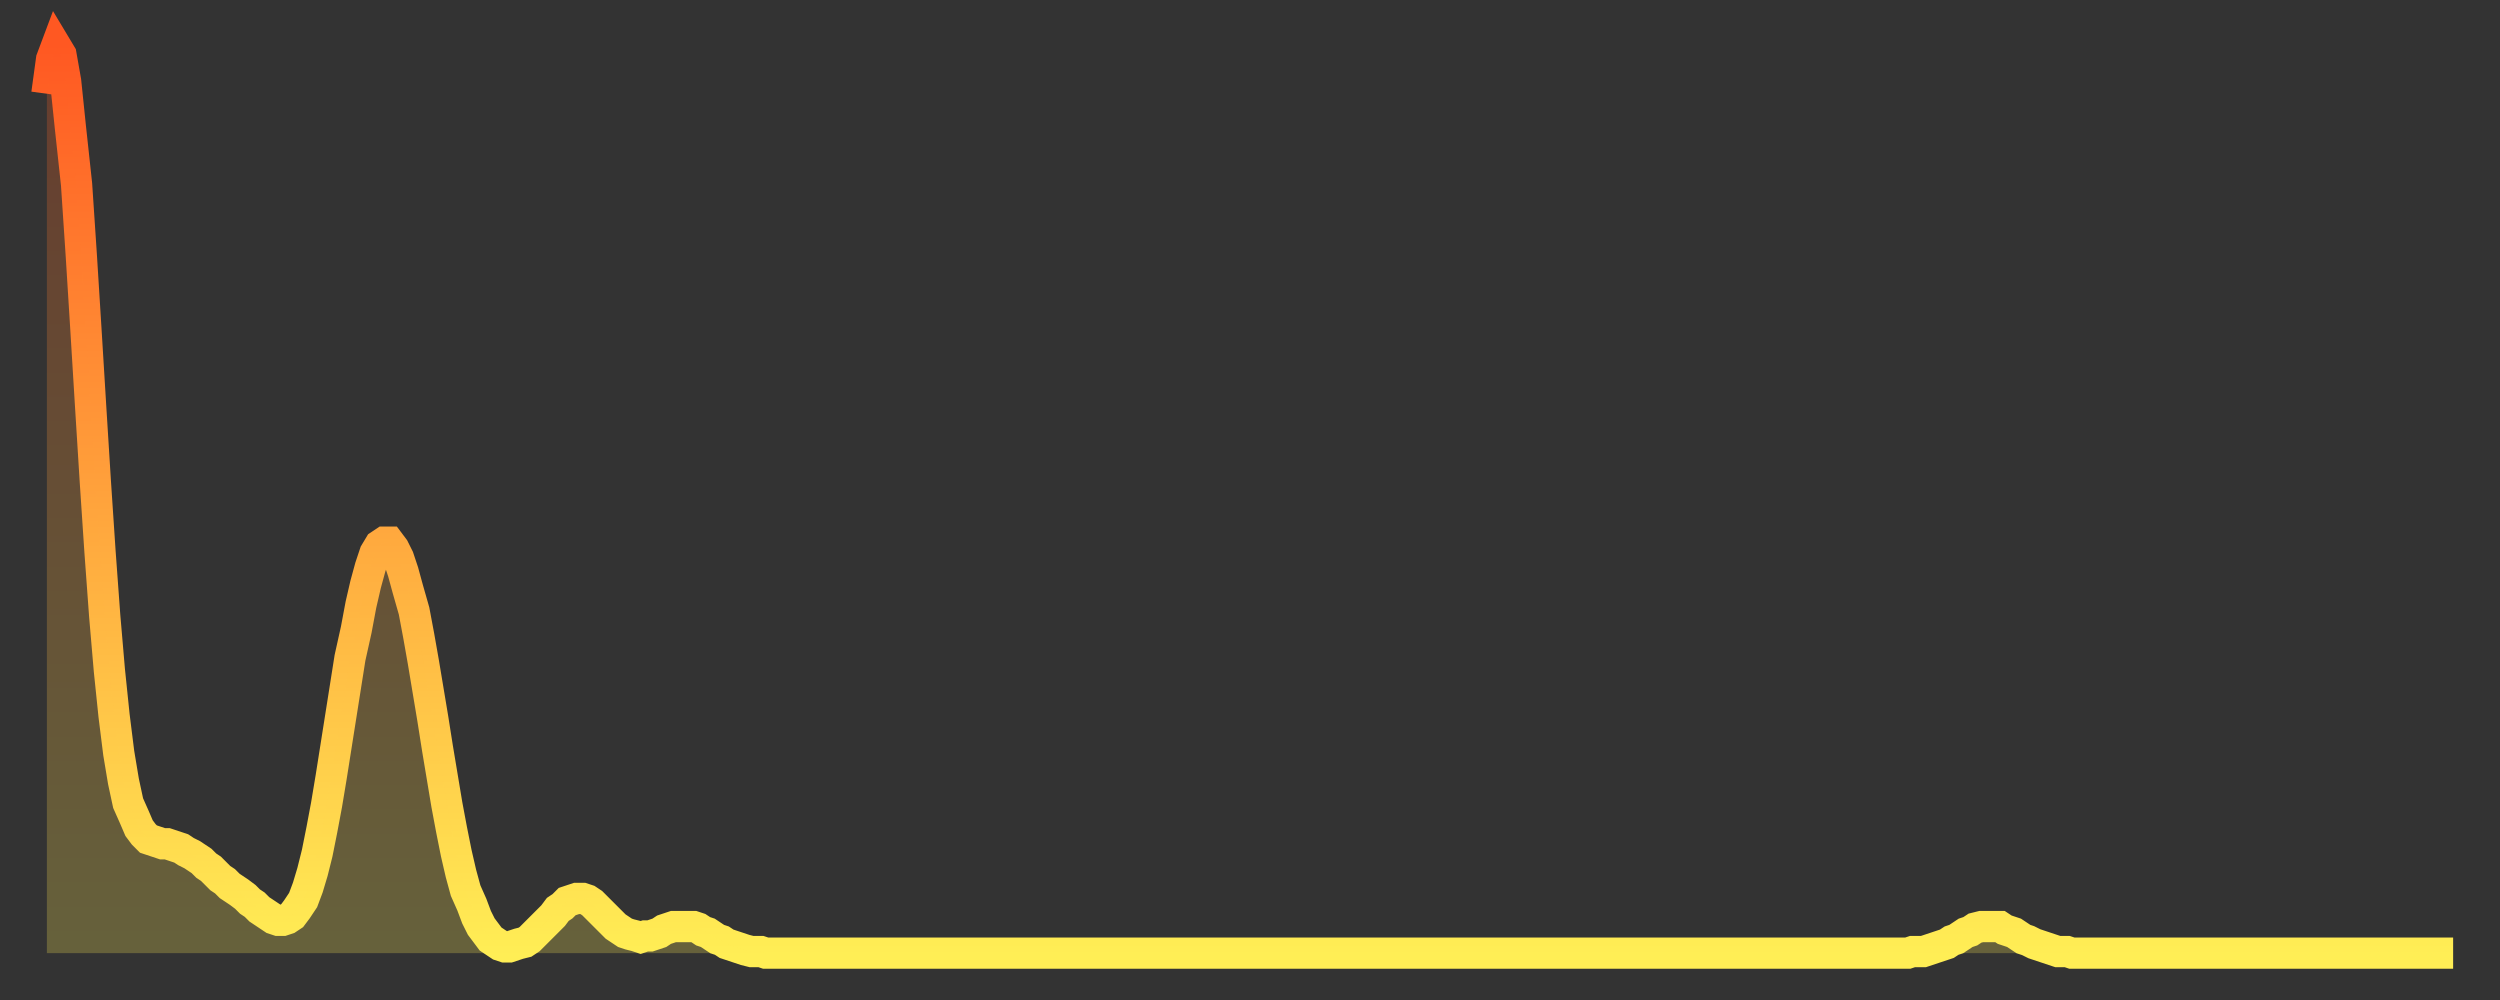 <?xml version="1.0" encoding="utf-8" ?>
<svg baseProfile="full" height="64" version="1.1" width="160" xmlns="http://www.w3.org/2000/svg" xmlns:ev="http://www.w3.org/2001/xml-events" xmlns:xlink="http://www.w3.org/1999/xlink"><rect width="100%" height="100%" fill="#333333" stroke="none"/><defs><linearGradient id="id498420" x1="0" x2="0" y1="0" y2="1"><stop offset="0%" stop-color="#ff5822" /><stop offset="50%" stop-color="#ffa33c" /><stop offset="100%" stop-color="#ffee55" /></linearGradient></defs><g transform="translate(3,3)"><g><path d="M 0.0 3.0 0.3 0.8 0.6 0.0 0.9 0.5 1.2 2.2 1.5 5.1 1.9 8.8 2.2 13.3 2.5 18.1 2.8 23.0 3.1 27.8 3.4 32.3 3.7 36.4 4.0 39.9 4.3 42.8 4.6 45.2 4.9 47.0 5.2 48.4 5.6 49.3 5.9 50.0 6.2 50.4 6.5 50.7 6.8 50.8 7.1 50.9 7.4 51.0 7.7 51.0 8.0 51.1 8.3 51.2 8.6 51.3 8.9 51.5 9.3 51.7 9.6 51.9 9.9 52.1 10.2 52.4 10.5 52.6 10.8 52.9 11.1 53.2 11.4 53.4 11.7 53.7 12.0 53.9 12.3 54.1 12.7 54.4 13.0 54.7 13.3 54.9 13.6 55.2 13.9 55.4 14.2 55.6 14.5 55.8 14.8 55.9 15.1 55.9 15.4 55.8 15.7 55.6 16.0 55.2 16.4 54.6 16.7 53.8 17.0 52.8 17.3 51.6 17.6 50.1 17.9 48.5 18.2 46.7 18.5 44.8 18.8 42.9 19.1 41.0 19.4 39.1 19.8 37.3 20.1 35.7 20.4 34.4 20.7 33.3 21.0 32.4 21.3 31.9 21.6 31.7 21.9 31.7 22.2 32.1 22.5 32.7 22.8 33.6 23.1 34.7 23.5 36.1 23.8 37.7 24.1 39.4 24.4 41.2 24.7 43.0 25.0 44.9 25.3 46.7 25.6 48.5 25.9 50.1 26.2 51.6 26.5 52.9 26.8 54.0 27.2 54.9 27.5 55.7 27.8 56.3 28.1 56.7 28.4 57.1 28.7 57.3 29.0 57.5 29.3 57.6 29.6 57.6 29.9 57.5 30.2 57.4 30.6 57.3 30.9 57.1 31.2 56.8 31.5 56.5 31.8 56.2 32.1 55.9 32.4 55.6 32.7 55.2 33.0 55.0 33.3 54.7 33.6 54.6 33.9 54.5 34.3 54.5 34.6 54.6 34.9 54.8 35.2 55.1 35.5 55.4 35.8 55.7 36.1 56.0 36.4 56.3 36.7 56.5 37.0 56.7 37.3 56.8 37.7 56.9 38.0 57.0 38.3 56.9 38.6 56.9 38.9 56.8 39.2 56.7 39.5 56.5 39.8 56.4 40.1 56.3 40.4 56.3 40.7 56.3 41.0 56.3 41.4 56.3 41.7 56.4 42.0 56.6 42.3 56.7 42.6 56.9 42.9 57.1 43.2 57.2 43.5 57.4 43.8 57.5 44.1 57.6 44.4 57.7 44.7 57.8 45.1 57.9 45.4 57.9 45.7 57.9 46.0 58.0 46.3 58.0 46.6 58.0 46.9 58.0 47.2 58.0 47.5 58.0 47.8 58.0 48.1 58.0 48.5 58.0 48.8 58.0 49.1 58.0 49.4 58.0 49.7 58.0 50.0 58.0 50.3 58.0 50.6 58.0 50.9 58.0 51.2 58.0 51.5 58.0 51.8 58.0 52.2 58.0 52.5 58.0 52.8 58.0 53.1 58.0 53.4 58.0 53.7 58.0 54.0 58.0 54.3 58.0 54.6 58.0 54.9 58.0 55.2 58.0 55.6 58.0 55.9 58.0 56.2 58.0 56.5 58.0 56.8 58.0 57.1 58.0 57.4 58.0 57.7 58.0 58.0 58.0 58.3 58.0 58.6 58.0 58.9 58.0 59.3 58.0 59.6 58.0 59.9 58.0 60.2 58.0 60.5 58.0 60.8 58.0 61.1 58.0 61.4 58.0 61.7 58.0 62.0 58.0 62.3 58.0 62.6 58.0 63.0 58.0 63.3 58.0 63.6 58.0 63.9 58.0 64.2 58.0 64.5 58.0 64.8 58.0 65.1 58.0 65.4 58.0 65.7 58.0 66.0 58.0 66.4 58.0 66.7 58.0 67.0 58.0 67.3 58.0 67.6 58.0 67.9 58.0 68.2 58.0 68.5 58.0 68.8 58.0 69.1 58.0 69.4 58.0 69.7 58.0 70.1 58.0 70.4 58.0 70.7 58.0 71.0 58.0 71.3 58.0 71.6 58.0 71.9 58.0 72.2 58.0 72.5 58.0 72.8 58.0 73.1 58.0 73.5 58.0 73.8 58.0 74.1 58.0 74.4 58.0 74.7 58.0 75.0 58.0 75.3 58.0 75.6 58.0 75.9 58.0 76.2 58.0 76.5 58.0 76.8 58.0 77.2 58.0 77.5 58.0 77.8 58.0 78.1 58.0 78.4 58.0 78.7 58.0 79.0 58.0 79.3 58.0 79.6 58.0 79.9 58.0 80.2 58.0 80.5 58.0 80.9 58.0 81.2 58.0 81.5 58.0 81.8 58.0 82.1 58.0 82.4 58.0 82.7 58.0 83.0 58.0 83.3 58.0 83.6 58.0 83.9 58.0 84.3 58.0 84.6 58.0 84.9 58.0 85.2 58.0 85.5 58.0 85.8 58.0 86.1 58.0 86.4 58.0 86.7 58.0 87.0 58.0 87.3 58.0 87.6 58.0 88.0 58.0 88.3 58.0 88.6 58.0 88.9 58.0 89.2 58.0 89.5 58.0 89.8 58.0 90.1 58.0 90.4 58.0 90.7 58.0 91.0 58.0 91.4 58.0 91.7 58.0 92.0 58.0 92.3 58.0 92.6 58.0 92.9 58.0 93.2 58.0 93.5 58.0 93.8 58.0 94.1 58.0 94.4 58.0 94.7 58.0 95.1 58.0 95.4 58.0 95.7 58.0 96.0 58.0 96.3 58.0 96.6 58.0 96.9 58.0 97.2 58.0 97.5 58.0 97.8 58.0 98.1 58.0 98.4 58.0 98.8 58.0 99.1 58.0 99.4 58.0 99.7 58.0 100.0 58.0 100.3 58.0 100.6 58.0 100.9 58.0 101.2 58.0 101.5 58.0 101.8 58.0 102.2 58.0 102.5 58.0 102.8 58.0 103.1 58.0 103.4 58.0 103.7 58.0 104.0 58.0 104.3 58.0 104.6 58.0 104.9 58.0 105.2 58.0 105.5 58.0 105.9 58.0 106.2 58.0 106.5 58.0 106.8 58.0 107.1 58.0 107.4 58.0 107.7 58.0 108.0 58.0 108.3 58.0 108.6 58.0 108.9 58.0 109.3 58.0 109.6 58.0 109.9 58.0 110.2 58.0 110.5 58.0 110.8 58.0 111.1 58.0 111.4 58.0 111.7 58.0 112.0 58.0 112.3 58.0 112.6 58.0 113.0 58.0 113.3 58.0 113.6 58.0 113.9 58.0 114.2 58.0 114.5 58.0 114.8 58.0 115.1 58.0 115.4 58.0 115.7 58.0 116.0 58.0 116.3 58.0 116.7 58.0 117.0 58.0 117.3 58.0 117.6 58.0 117.9 58.0 118.2 58.0 118.5 58.0 118.8 58.0 119.1 58.0 119.4 57.9 119.7 57.9 120.1 57.9 120.4 57.8 120.7 57.7 121.0 57.6 121.3 57.5 121.6 57.4 121.9 57.2 122.2 57.1 122.5 56.9 122.8 56.7 123.1 56.6 123.4 56.4 123.8 56.3 124.1 56.3 124.4 56.3 124.7 56.3 125.0 56.3 125.3 56.5 125.6 56.6 125.9 56.7 126.2 56.9 126.5 57.1 126.8 57.2 127.2 57.4 127.5 57.5 127.8 57.6 128.1 57.7 128.4 57.8 128.7 57.9 129.0 57.9 129.3 57.9 129.6 58.0 129.9 58.0 130.2 58.0 130.5 58.0 130.9 58.0 131.2 58.0 131.5 58.0 131.8 58.0 132.1 58.0 132.4 58.0 132.7 58.0 133.0 58.0 133.3 58.0 133.6 58.0 133.9 58.0 134.2 58.0 134.6 58.0 134.9 58.0 135.2 58.0 135.5 58.0 135.8 58.0 136.1 58.0 136.4 58.0 136.7 58.0 137.0 58.0 137.3 58.0 137.6 58.0 138.0 58.0 138.3 58.0 138.6 58.0 138.9 58.0 139.2 58.0 139.5 58.0 139.8 58.0 140.1 58.0 140.4 58.0 140.7 58.0 141.0 58.0 141.3 58.0 141.7 58.0 142.0 58.0 142.3 58.0 142.6 58.0 142.9 58.0 143.2 58.0 143.5 58.0 143.8 58.0 144.1 58.0 144.4 58.0 144.7 58.0 145.1 58.0 145.4 58.0 145.7 58.0 146.0 58.0 146.3 58.0 146.6 58.0 146.9 58.0 147.2 58.0 147.5 58.0 147.8 58.0 148.1 58.0 148.4 58.0 148.8 58.0 149.1 58.0 149.4 58.0 149.7 58.0 150.0 58.0 150.3 58.0 150.6 58.0 150.9 58.0 151.2 58.0 151.5 58.0 151.8 58.0 152.1 58.0 152.5 58.0 152.8 58.0 153.1 58.0 153.4 58.0 153.7 58.0 154.0 58.0" fill="none" id="graph-curve" opacity="1" stroke="url(#id498420)" stroke-width="2" /><path d="M 0 58 L 0.0 3.0 0.3 0.8 0.6 0.0 0.9 0.5 1.2 2.2 1.5 5.1 1.9 8.8 2.2 13.3 2.5 18.1 2.8 23.0 3.1 27.8 3.4 32.3 3.7 36.4 4.0 39.9 4.3 42.8 4.6 45.2 4.9 47.0 5.2 48.4 5.6 49.3 5.9 50.0 6.2 50.4 6.5 50.7 6.8 50.8 7.1 50.9 7.4 51.0 7.7 51.0 8.0 51.1 8.3 51.2 8.6 51.3 8.9 51.5 9.3 51.7 9.6 51.9 9.9 52.1 10.2 52.4 10.5 52.6 10.8 52.9 11.1 53.2 11.4 53.4 11.7 53.7 12.0 53.9 12.3 54.1 12.7 54.4 13.0 54.7 13.3 54.9 13.6 55.2 13.9 55.4 14.2 55.6 14.5 55.8 14.8 55.9 15.1 55.9 15.4 55.8 15.7 55.6 16.0 55.2 16.4 54.6 16.7 53.8 17.0 52.8 17.3 51.6 17.6 50.1 17.9 48.5 18.2 46.7 18.5 44.8 18.8 42.9 19.1 41.0 19.4 39.1 19.8 37.3 20.1 35.7 20.4 34.4 20.7 33.3 21.0 32.4 21.3 31.9 21.6 31.7 21.9 31.7 22.2 32.1 22.5 32.7 22.8 33.6 23.1 34.7 23.5 36.1 23.8 37.7 24.1 39.4 24.4 41.2 24.7 43.0 25.0 44.9 25.3 46.7 25.6 48.5 25.9 50.1 26.2 51.6 26.5 52.9 26.8 54.0 27.2 54.9 27.5 55.7 27.8 56.3 28.1 56.7 28.4 57.1 28.7 57.3 29.0 57.5 29.3 57.6 29.6 57.6 29.9 57.5 30.2 57.4 30.6 57.3 30.9 57.1 31.2 56.8 31.5 56.5 31.8 56.2 32.1 55.9 32.4 55.6 32.7 55.2 33.0 55.0 33.3 54.7 33.6 54.6 33.9 54.5 34.3 54.5 34.6 54.6 34.9 54.8 35.2 55.1 35.5 55.4 35.8 55.7 36.1 56.0 36.4 56.3 36.7 56.5 37.0 56.7 37.3 56.8 37.7 56.9 38.0 57.0 38.3 56.9 38.6 56.9 38.9 56.8 39.2 56.7 39.5 56.5 39.8 56.4 40.1 56.3 40.4 56.3 40.7 56.3 41.0 56.3 41.4 56.3 41.7 56.4 42.0 56.6 42.3 56.7 42.6 56.9 42.9 57.1 43.2 57.2 43.5 57.4 43.8 57.5 44.1 57.6 44.4 57.7 44.7 57.8 45.1 57.9 45.4 57.9 45.7 57.9 46.0 58.0 46.3 58.0 46.6 58.0 46.9 58.0 47.2 58.0 47.5 58.0 47.8 58.0 48.1 58.0 48.5 58.0 48.8 58.0 49.1 58.0 49.4 58.0 49.7 58.0 50.0 58.0 50.3 58.0 50.6 58.0 50.9 58.0 51.2 58.0 51.5 58.0 51.8 58.0 52.2 58.0 52.5 58.0 52.8 58.0 53.1 58.0 53.4 58.0 53.7 58.0 54.0 58.0 54.3 58.0 54.6 58.0 54.9 58.0 55.2 58.0 55.6 58.0 55.9 58.0 56.2 58.0 56.5 58.0 56.8 58.0 57.1 58.0 57.4 58.0 57.7 58.0 58.0 58.0 58.3 58.0 58.6 58.0 58.9 58.0 59.3 58.0 59.6 58.0 59.9 58.0 60.2 58.0 60.5 58.0 60.8 58.0 61.1 58.0 61.4 58.0 61.7 58.0 62.0 58.0 62.3 58.0 62.6 58.0 63.0 58.0 63.3 58.0 63.6 58.0 63.9 58.0 64.2 58.0 64.5 58.0 64.8 58.0 65.1 58.0 65.4 58.0 65.7 58.0 66.0 58.0 66.4 58.0 66.7 58.0 67.0 58.0 67.3 58.0 67.6 58.0 67.9 58.0 68.2 58.0 68.5 58.0 68.8 58.0 69.1 58.0 69.4 58.0 69.7 58.0 70.1 58.0 70.4 58.0 70.7 58.0 71.0 58.0 71.3 58.0 71.6 58.0 71.9 58.0 72.2 58.0 72.5 58.0 72.8 58.0 73.1 58.0 73.5 58.0 73.8 58.0 74.1 58.0 74.4 58.0 74.7 58.0 75.0 58.0 75.3 58.0 75.6 58.0 75.9 58.0 76.2 58.0 76.5 58.0 76.8 58.0 77.2 58.0 77.5 58.0 77.8 58.0 78.1 58.0 78.4 58.0 78.7 58.0 79.0 58.0 79.3 58.0 79.6 58.0 79.9 58.0 80.2 58.0 80.5 58.0 80.9 58.0 81.2 58.0 81.5 58.0 81.8 58.0 82.1 58.0 82.4 58.0 82.7 58.0 83.0 58.0 83.3 58.0 83.6 58.0 83.9 58.0 84.3 58.0 84.6 58.0 84.9 58.0 85.2 58.0 85.5 58.0 85.8 58.0 86.1 58.0 86.4 58.0 86.7 58.0 87.0 58.0 87.3 58.0 87.6 58.0 88.0 58.0 88.3 58.0 88.6 58.0 88.9 58.0 89.2 58.0 89.5 58.0 89.8 58.0 90.1 58.0 90.4 58.0 90.7 58.0 91.0 58.0 91.4 58.0 91.7 58.0 92.0 58.0 92.3 58.0 92.6 58.0 92.9 58.0 93.2 58.0 93.5 58.0 93.8 58.0 94.1 58.0 94.4 58.0 94.7 58.0 95.1 58.0 95.4 58.0 95.7 58.0 96.0 58.0 96.3 58.0 96.6 58.0 96.9 58.0 97.2 58.0 97.5 58.0 97.8 58.0 98.1 58.0 98.4 58.0 98.8 58.0 99.1 58.0 99.4 58.0 99.7 58.0 100.0 58.0 100.3 58.0 100.6 58.0 100.9 58.0 101.2 58.0 101.5 58.0 101.8 58.0 102.2 58.0 102.5 58.0 102.8 58.0 103.1 58.0 103.4 58.0 103.7 58.0 104.0 58.0 104.3 58.0 104.6 58.0 104.9 58.0 105.2 58.0 105.5 58.0 105.9 58.0 106.2 58.0 106.5 58.0 106.8 58.0 107.1 58.0 107.4 58.0 107.7 58.0 108.0 58.0 108.3 58.0 108.6 58.0 108.9 58.0 109.3 58.0 109.6 58.0 109.9 58.0 110.2 58.0 110.5 58.0 110.8 58.0 111.1 58.0 111.4 58.0 111.7 58.0 112.0 58.0 112.3 58.0 112.6 58.0 113.0 58.0 113.3 58.0 113.6 58.0 113.9 58.0 114.2 58.0 114.5 58.0 114.8 58.0 115.1 58.0 115.4 58.0 115.7 58.0 116.0 58.0 116.3 58.0 116.7 58.0 117.0 58.0 117.3 58.0 117.6 58.0 117.9 58.0 118.2 58.0 118.5 58.0 118.8 58.0 119.1 58.0 119.4 57.9 119.7 57.9 120.1 57.9 120.4 57.8 120.7 57.7 121.0 57.6 121.3 57.5 121.6 57.4 121.9 57.2 122.2 57.1 122.5 56.9 122.8 56.7 123.1 56.6 123.4 56.4 123.8 56.3 124.1 56.3 124.4 56.3 124.7 56.3 125.0 56.3 125.3 56.5 125.6 56.6 125.9 56.7 126.2 56.9 126.5 57.1 126.8 57.2 127.2 57.4 127.5 57.5 127.8 57.6 128.1 57.7 128.4 57.8 128.7 57.9 129.0 57.9 129.3 57.9 129.6 58.0 129.9 58.0 130.2 58.0 130.5 58.0 130.9 58.0 131.2 58.0 131.5 58.0 131.8 58.0 132.1 58.0 132.4 58.0 132.7 58.0 133.0 58.0 133.3 58.0 133.6 58.0 133.9 58.0 134.2 58.0 134.6 58.0 134.9 58.0 135.2 58.0 135.5 58.0 135.8 58.0 136.1 58.0 136.4 58.0 136.7 58.0 137.0 58.0 137.3 58.0 137.6 58.0 138.0 58.0 138.3 58.0 138.6 58.0 138.9 58.0 139.2 58.0 139.5 58.0 139.8 58.0 140.1 58.0 140.4 58.0 140.7 58.0 141.0 58.0 141.3 58.0 141.7 58.0 142.0 58.0 142.3 58.0 142.6 58.0 142.9 58.0 143.2 58.0 143.5 58.0 143.8 58.0 144.1 58.0 144.4 58.0 144.7 58.0 145.1 58.0 145.4 58.0 145.7 58.0 146.0 58.0 146.3 58.0 146.6 58.0 146.9 58.0 147.2 58.0 147.5 58.0 147.8 58.0 148.1 58.0 148.4 58.0 148.8 58.0 149.1 58.0 149.4 58.0 149.7 58.0 150.0 58.0 150.3 58.0 150.6 58.0 150.9 58.0 151.2 58.0 151.5 58.0 151.8 58.0 152.1 58.0 152.5 58.0 152.8 58.0 153.1 58.0 153.4 58.0 153.7 58.0 154.0 58.0 154 58" fill="url(#id498420)" fill-opacity=".25" id="graph-shadow" /></g></g></svg>
